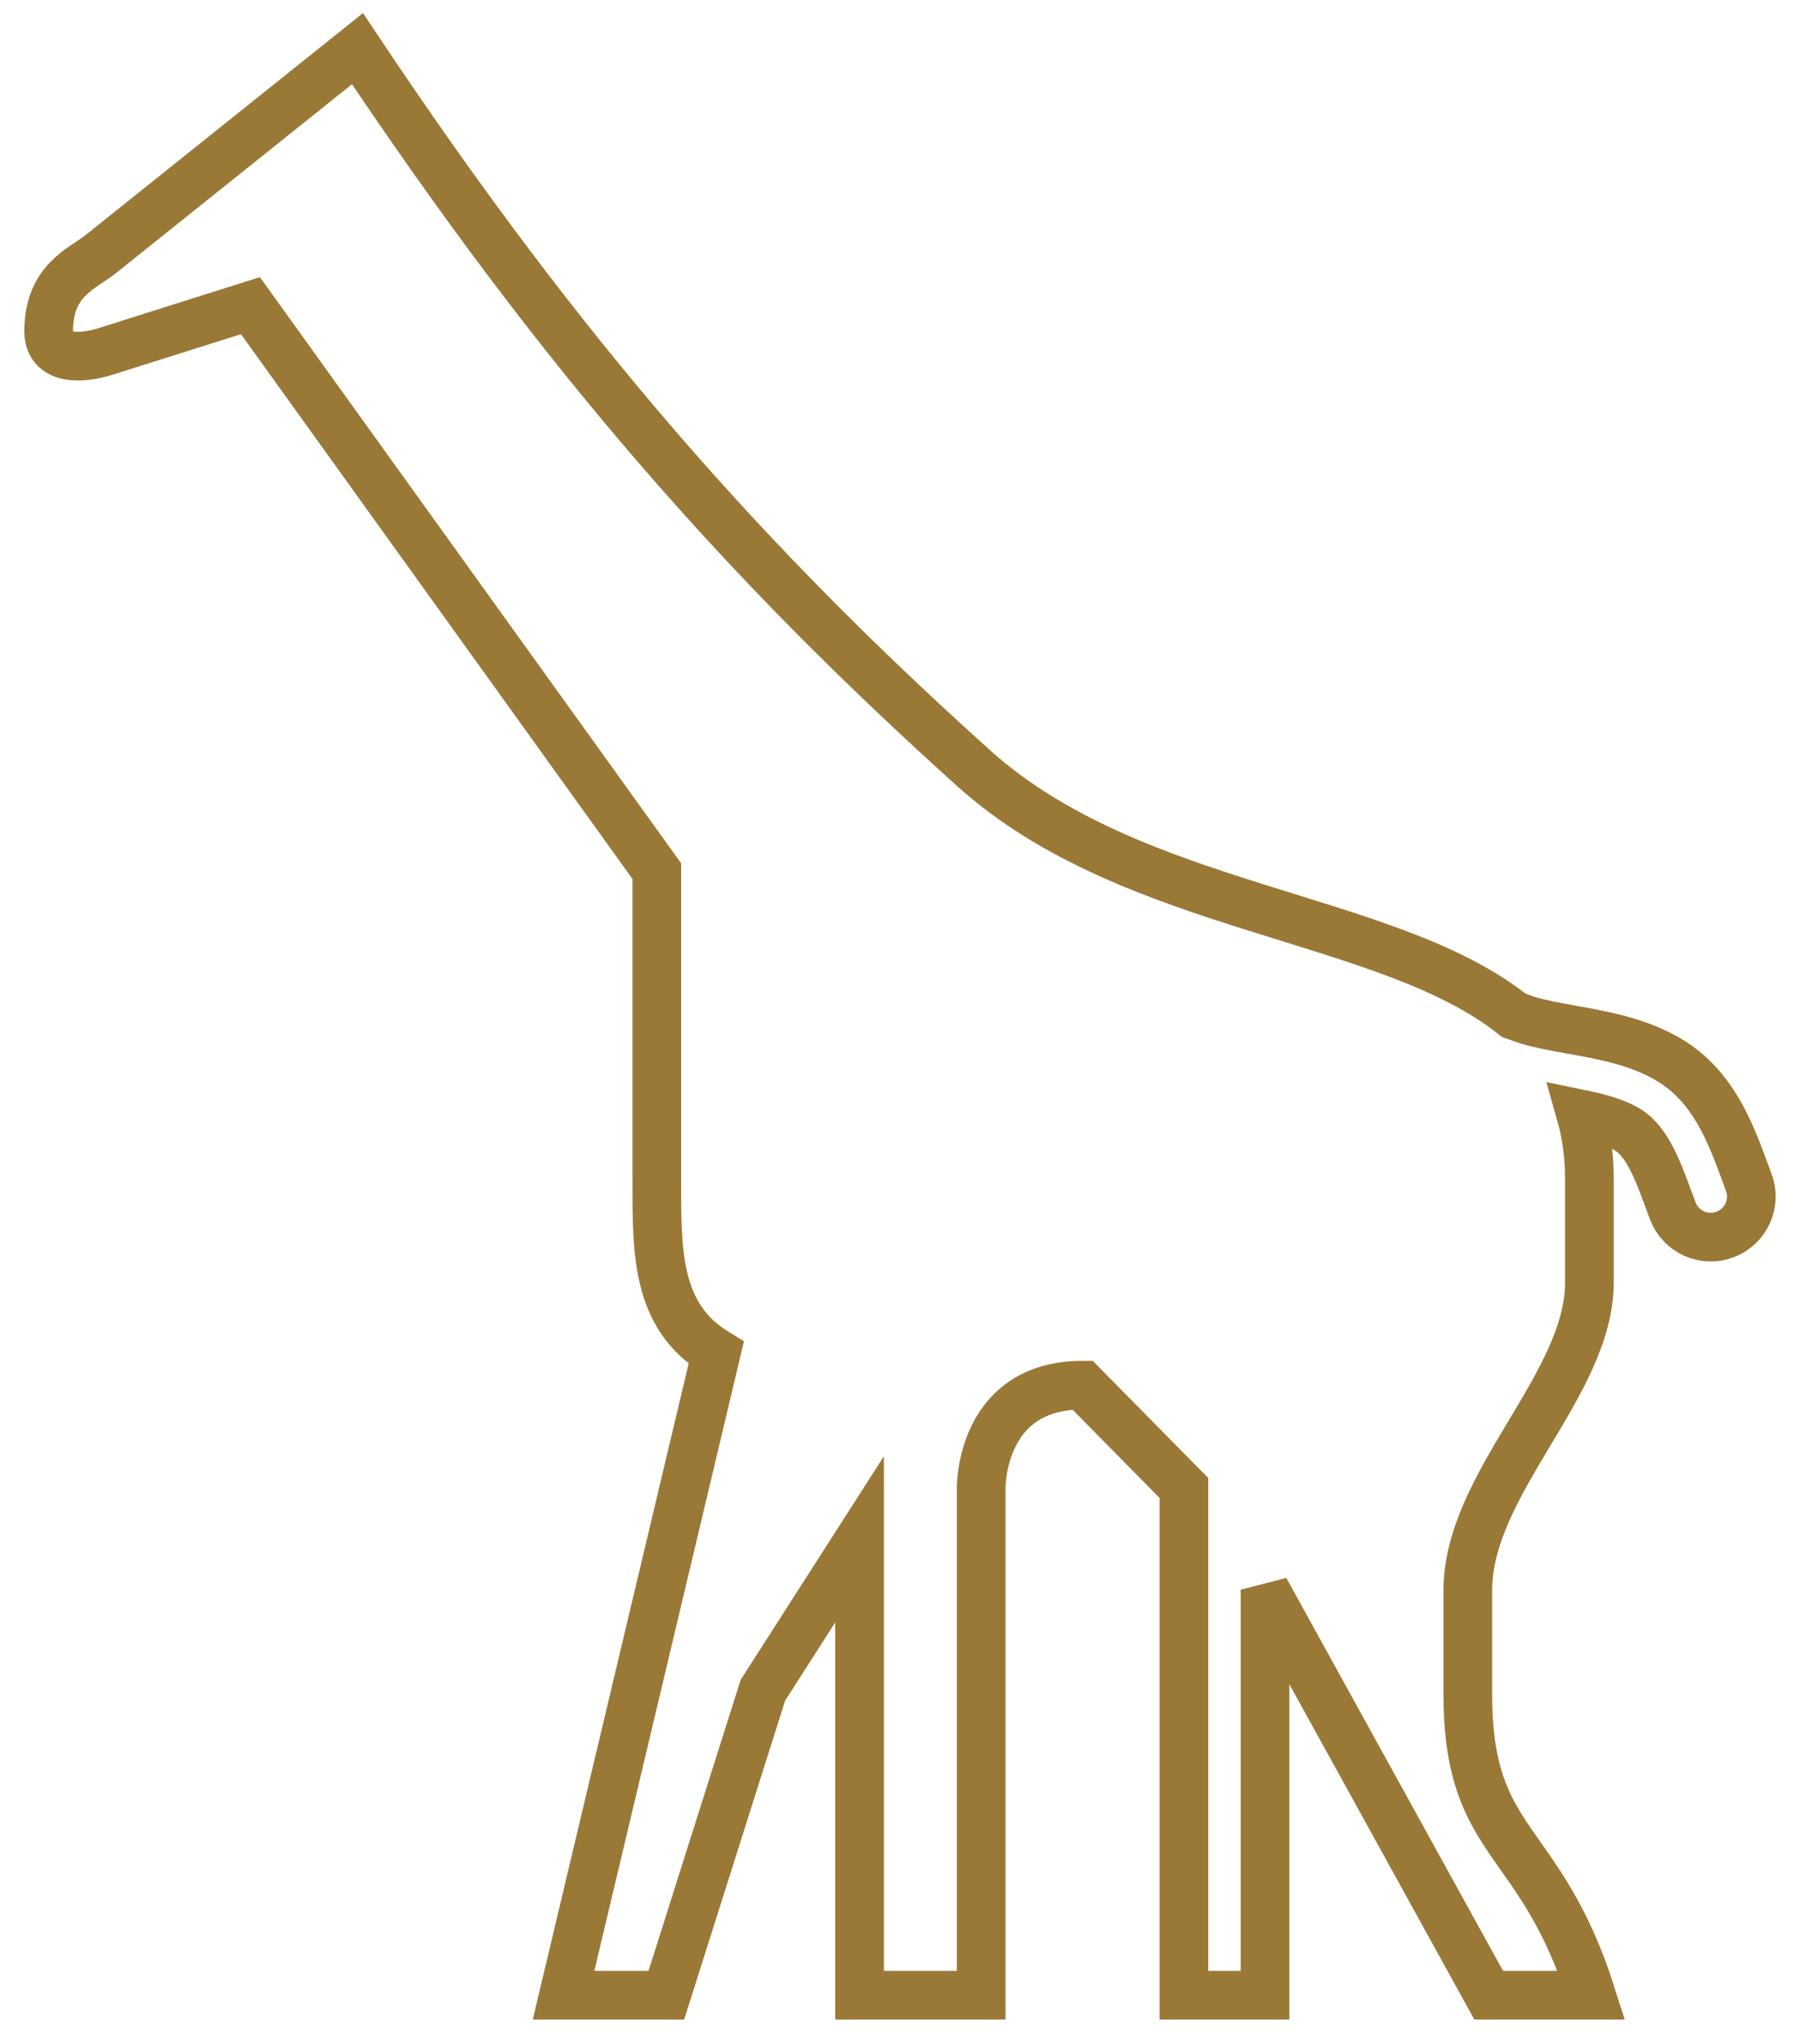 <svg width="37" height="42" viewBox="0 0 37 42" fill="none" xmlns="http://www.w3.org/2000/svg">
<g id="zoo-svgrepo-com">
<path id="Path" d="M35.945 24.291L35.854 24.046C35.569 23.277 35.217 22.323 34.313 21.782C33.684 21.405 32.952 21.274 32.307 21.159C31.975 21.1 31.661 21.043 31.392 20.961L31.155 20.878L31.117 20.865C28.527 18.785 23.282 18.728 20.015 15.787C15.332 11.573 11.574 7.337 7.348 1L2.067 5.225C1.7 5.518 1 5.753 1 6.809C1 7.337 1.537 7.418 2.169 7.222L5.148 6.281L13.501 17.901V24.239C13.501 25.706 13.477 27.041 14.722 27.799L11.584 41H13.697L15.682 34.732L17.669 31.632V41H20.169V30.577C20.169 30.577 20.14 28.464 22.253 28.464L24.336 30.577V41H26.003V32.667L30.601 41H32.714C31.657 37.667 30.171 37.969 30.171 34.801V32.688C30.171 30.473 32.671 28.463 32.671 26.351V24.24C32.671 23.738 32.606 23.294 32.492 22.892C32.86 22.968 33.199 23.058 33.456 23.213C33.855 23.453 34.076 24.049 34.29 24.626L34.386 24.886C34.551 25.315 35.032 25.531 35.462 25.367L35.462 25.367C35.893 25.202 36.109 24.721 35.945 24.291V24.291Z" stroke="#9A7836"/>
</g>
</svg>
